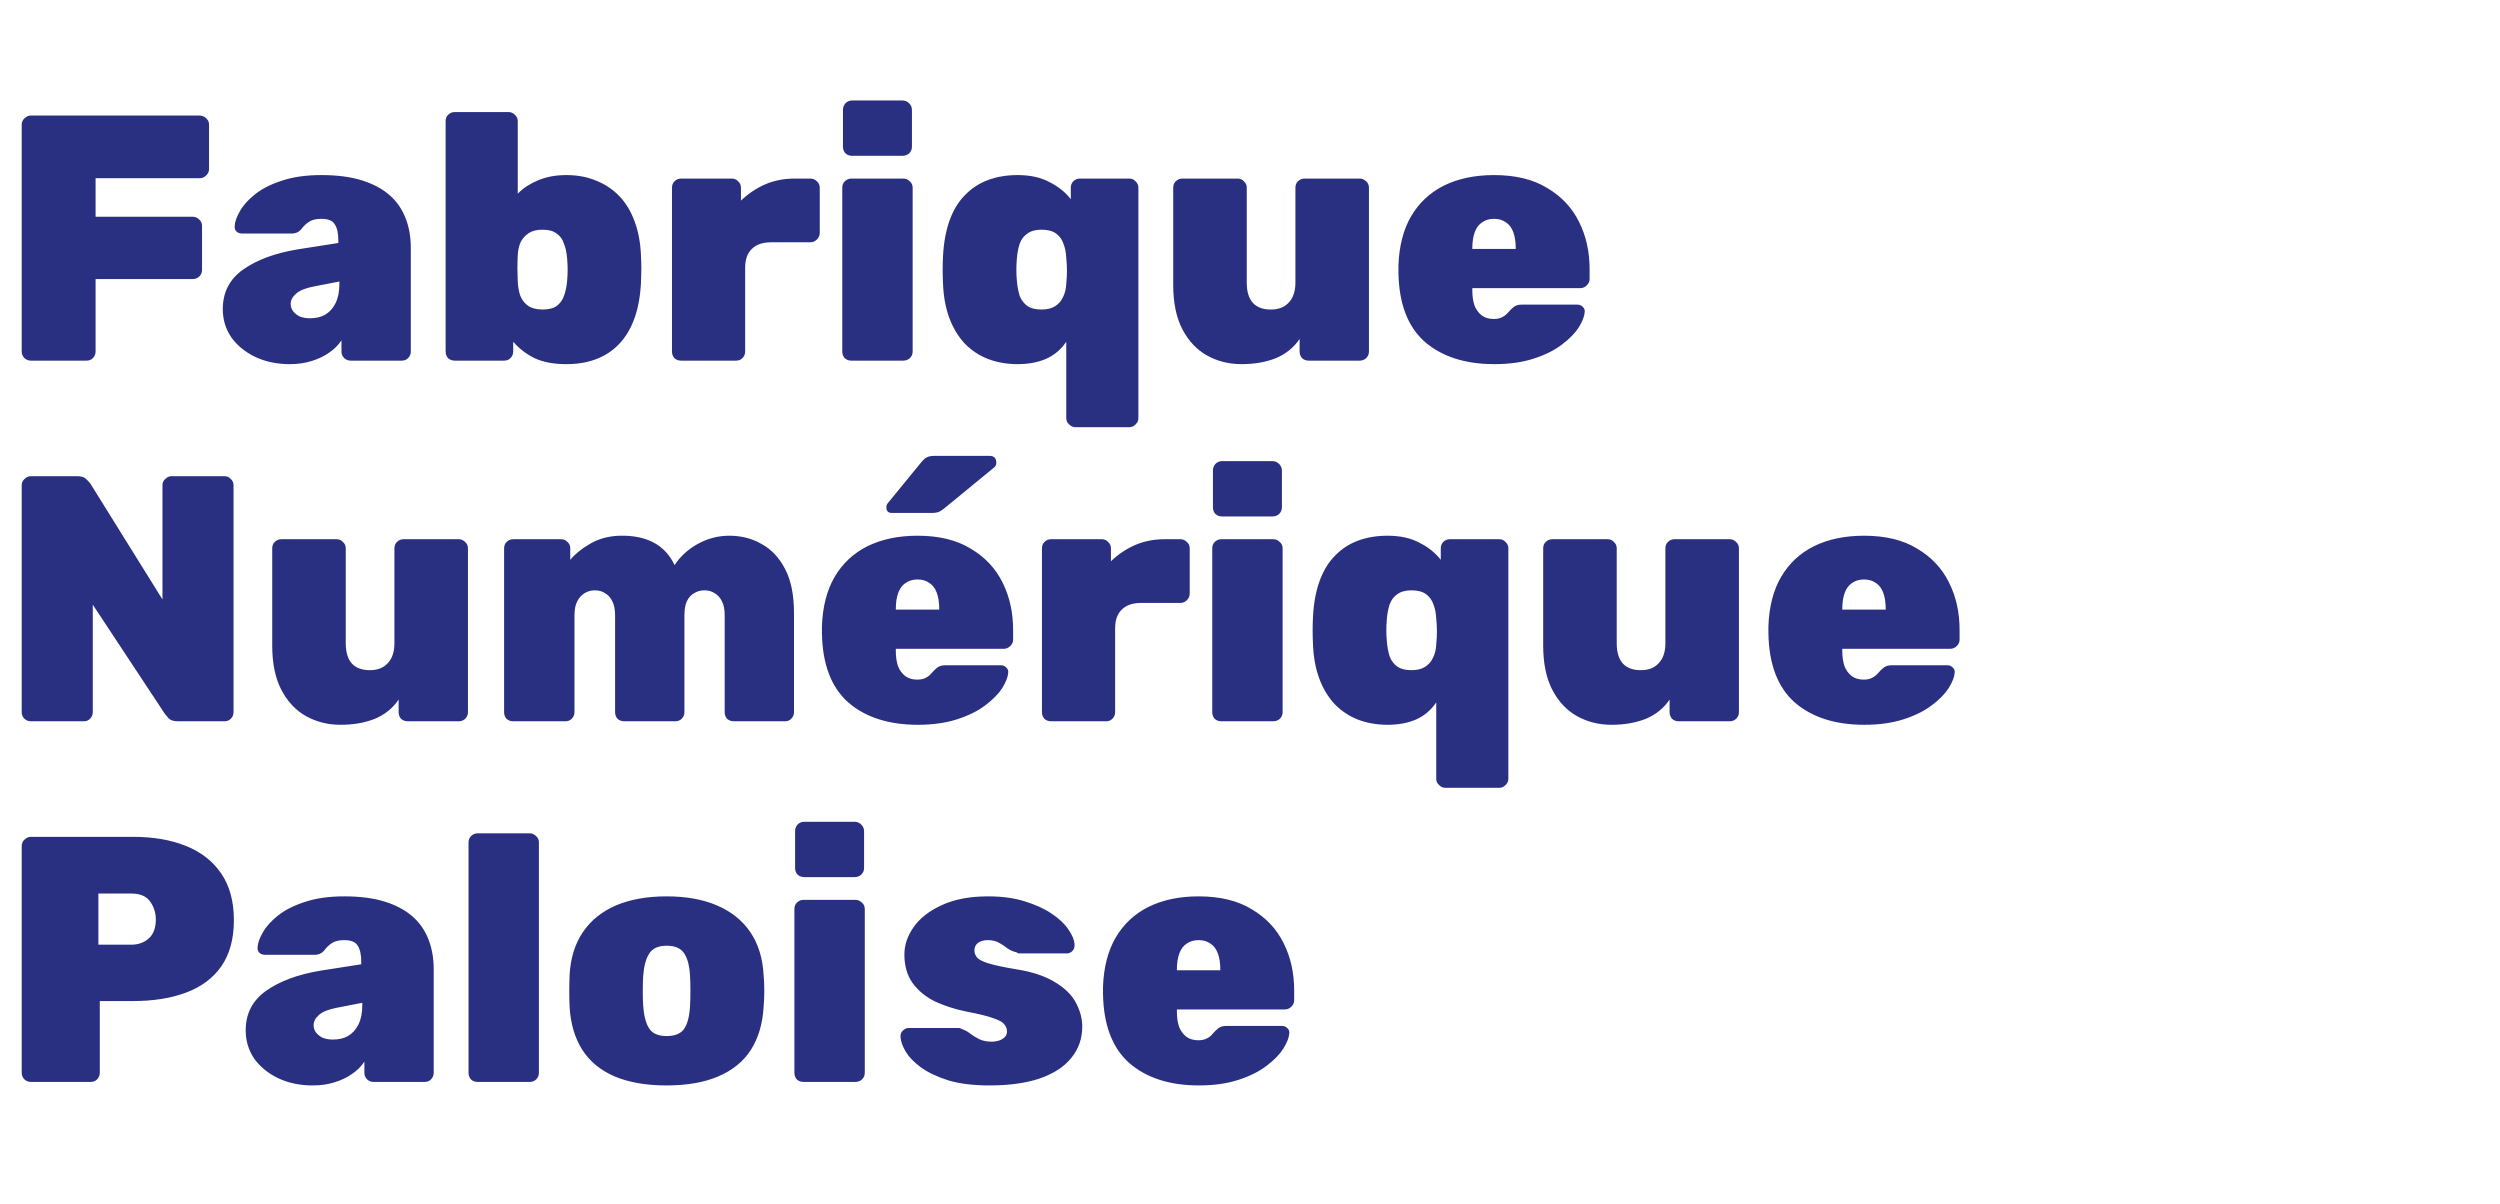 <svg width="714" height="344" viewBox="0 0 714 344" fill="none" xmlns="http://www.w3.org/2000/svg">
<path d="M8.8 103C8.133 103 7.533 102.767 7 102.3C6.467 101.767 6.2 101.133 6.2 100.4V35.6C6.2 34.867 6.467 34.267 7 33.8C7.533 33.267 8.133 33 8.8 33H57C57.733 33 58.367 33.267 58.9 33.8C59.433 34.267 59.7 34.867 59.7 35.6V48.3C59.7 48.967 59.433 49.567 58.9 50.1C58.367 50.633 57.733 50.9 57 50.9H27.3V61.9H55C55.733 61.9 56.367 62.167 56.9 62.7C57.433 63.167 57.7 63.767 57.7 64.5V77.1C57.7 77.833 57.433 78.467 56.9 79C56.367 79.467 55.733 79.7 55 79.7H27.3V100.4C27.3 101.133 27.033 101.767 26.5 102.3C26.033 102.767 25.433 103 24.7 103H8.8ZM82.726 104C79.059 104 75.759 103.3 72.826 101.9C69.959 100.5 67.692 98.633 66.026 96.3C64.426 93.9 63.626 91.233 63.626 88.3C63.626 83.5 65.559 79.733 69.426 77C73.359 74.2 78.592 72.267 85.126 71.2L96.626 69.4V68.7C96.626 66.633 96.293 65.1 95.626 64.1C95.026 63.033 93.726 62.5 91.726 62.5C90.326 62.5 89.192 62.767 88.326 63.3C87.459 63.833 86.659 64.6 85.926 65.6C85.259 66.333 84.392 66.7 83.326 66.7H69.226C68.492 66.7 67.926 66.5 67.526 66.1C67.126 65.7 66.959 65.167 67.026 64.5C67.092 63.3 67.592 61.9 68.526 60.3C69.459 58.633 70.892 57.033 72.826 55.5C74.826 53.9 77.392 52.6 80.526 51.6C83.659 50.533 87.426 50 91.826 50C96.293 50 100.126 50.5 103.326 51.5C106.526 52.5 109.159 53.9 111.226 55.7C113.292 57.5 114.826 59.7 115.826 62.3C116.826 64.833 117.326 67.667 117.326 70.8V100.4C117.326 101.133 117.059 101.767 116.526 102.3C116.059 102.767 115.459 103 114.726 103H100.126C99.459 103 98.859 102.767 98.326 102.3C97.793 101.767 97.526 101.133 97.526 100.4V97.2C96.659 98.533 95.492 99.7 94.026 100.7C92.626 101.7 90.959 102.5 89.026 103.1C87.159 103.7 85.059 104 82.726 104ZM88.526 90.9C90.192 90.9 91.626 90.567 92.826 89.9C94.092 89.167 95.092 88.067 95.826 86.6C96.559 85.133 96.926 83.3 96.926 81.1V80.4L89.726 81.8C87.259 82.267 85.526 82.967 84.526 83.9C83.526 84.767 83.026 85.733 83.026 86.8C83.026 87.6 83.259 88.3 83.726 88.9C84.192 89.5 84.826 90 85.626 90.4C86.493 90.733 87.459 90.9 88.526 90.9ZM161.77 104C158.17 104 155.137 103.433 152.67 102.3C150.27 101.1 148.237 99.533 146.57 97.6V100.4C146.57 101.133 146.304 101.767 145.77 102.3C145.304 102.767 144.704 103 143.97 103H129.87C129.137 103 128.504 102.767 127.97 102.3C127.504 101.767 127.27 101.133 127.27 100.4V34.6C127.27 33.867 127.504 33.267 127.97 32.8C128.504 32.267 129.137 32 129.87 32H145.27C145.937 32 146.537 32.267 147.07 32.8C147.604 33.267 147.87 33.867 147.87 34.6V55.3C149.47 53.7 151.404 52.433 153.67 51.5C156.004 50.5 158.704 50 161.77 50C164.904 50 167.737 50.533 170.27 51.6C172.804 52.6 175.004 54.067 176.87 56C178.737 57.933 180.204 60.367 181.27 63.3C182.337 66.167 182.937 69.467 183.07 73.2C183.137 74.6 183.17 75.833 183.17 76.9C183.17 77.967 183.137 79.233 183.07 80.7C182.87 84.633 182.237 88.067 181.17 91C180.104 93.933 178.637 96.367 176.77 98.3C174.904 100.233 172.704 101.667 170.17 102.6C167.704 103.533 164.904 104 161.77 104ZM154.97 88.4C156.704 88.4 158.037 88.067 158.97 87.4C159.97 86.667 160.67 85.7 161.07 84.5C161.537 83.233 161.837 81.8 161.97 80.2C162.17 78.067 162.17 75.933 161.97 73.8C161.837 72.2 161.537 70.8 161.07 69.6C160.67 68.333 159.97 67.367 158.97 66.7C158.037 65.967 156.704 65.6 154.97 65.6C153.304 65.6 151.97 65.933 150.97 66.6C149.97 67.267 149.204 68.133 148.67 69.2C148.204 70.267 147.937 71.5 147.87 72.9C147.804 74.3 147.77 75.533 147.77 76.6C147.77 77.667 147.804 78.933 147.87 80.4C147.937 81.867 148.17 83.2 148.57 84.4C149.037 85.6 149.77 86.567 150.77 87.3C151.837 88.033 153.237 88.4 154.97 88.4ZM194.519 103C193.785 103 193.152 102.767 192.619 102.3C192.152 101.767 191.919 101.133 191.919 100.4V53.6C191.919 52.867 192.152 52.267 192.619 51.8C193.152 51.267 193.785 51 194.519 51H209.019C209.752 51 210.352 51.267 210.819 51.8C211.352 52.267 211.619 52.867 211.619 53.6V57.3C213.619 55.367 215.885 53.833 218.419 52.7C221.019 51.567 223.852 51 226.919 51H231.419C232.152 51 232.785 51.267 233.319 51.8C233.852 52.267 234.119 52.867 234.119 53.6V66.5C234.119 67.233 233.852 67.867 233.319 68.4C232.785 68.933 232.152 69.2 231.419 69.2H220.219C217.819 69.2 215.985 69.833 214.719 71.1C213.452 72.3 212.819 74.1 212.819 76.5V100.4C212.819 101.133 212.552 101.767 212.019 102.3C211.552 102.767 210.952 103 210.219 103H194.519ZM243.152 103C242.418 103 241.785 102.767 241.252 102.3C240.785 101.767 240.552 101.133 240.552 100.4V53.6C240.552 52.867 240.785 52.267 241.252 51.8C241.785 51.267 242.418 51 243.152 51H257.952C258.685 51 259.318 51.267 259.852 51.8C260.385 52.267 260.652 52.867 260.652 53.6V100.4C260.652 101.133 260.385 101.767 259.852 102.3C259.318 102.767 258.685 103 257.952 103H243.152ZM243.352 44.5C242.618 44.5 241.985 44.267 241.452 43.8C240.985 43.267 240.752 42.633 240.752 41.9V31.4C240.752 30.667 240.985 30.033 241.452 29.5C241.985 28.967 242.618 28.7 243.352 28.7H257.752C258.485 28.7 259.118 28.967 259.652 29.5C260.185 30.033 260.452 30.667 260.452 31.4V41.9C260.452 42.633 260.185 43.267 259.652 43.8C259.118 44.267 258.485 44.5 257.752 44.5H243.352ZM307.123 122C306.456 122 305.856 121.733 305.323 121.2C304.789 120.733 304.523 120.133 304.523 119.4V97.6C303.056 99.8 301.123 101.433 298.723 102.5C296.389 103.5 293.689 104 290.623 104C287.556 104 284.723 103.5 282.123 102.5C279.589 101.5 277.389 100.033 275.523 98.1C273.656 96.1 272.189 93.667 271.123 90.8C270.056 87.933 269.456 84.633 269.323 80.9C269.256 79.433 269.223 78.133 269.223 77C269.223 75.867 269.256 74.6 269.323 73.2C269.523 69.267 270.156 65.833 271.223 62.9C272.289 59.967 273.756 57.567 275.623 55.7C277.489 53.767 279.689 52.333 282.223 51.4C284.756 50.467 287.556 50 290.623 50C294.223 50 297.256 50.667 299.723 52C302.256 53.267 304.289 54.9 305.823 56.9V53.6C305.823 52.867 306.056 52.267 306.523 51.8C307.056 51.267 307.689 51 308.423 51H322.523C323.256 51 323.856 51.267 324.323 51.8C324.856 52.267 325.123 52.867 325.123 53.6V119.4C325.123 120.133 324.856 120.733 324.323 121.2C323.856 121.733 323.256 122 322.523 122H307.123ZM297.423 88.4C299.089 88.4 300.423 88.067 301.423 87.4C302.423 86.733 303.156 85.867 303.623 84.8C304.156 83.733 304.456 82.5 304.523 81.1C304.656 79.7 304.723 78.467 304.723 77.4C304.723 76.267 304.656 75 304.523 73.6C304.456 72.133 304.189 70.8 303.723 69.6C303.323 68.4 302.623 67.433 301.623 66.7C300.623 65.967 299.223 65.6 297.423 65.6C295.756 65.6 294.423 65.967 293.423 66.7C292.423 67.367 291.689 68.333 291.223 69.6C290.823 70.8 290.556 72.2 290.423 73.8C290.223 75.933 290.223 78.067 290.423 80.2C290.556 81.8 290.823 83.233 291.223 84.5C291.689 85.7 292.423 86.667 293.423 87.4C294.423 88.067 295.756 88.4 297.423 88.4ZM354.571 104C350.971 104 347.671 103.167 344.671 101.5C341.738 99.833 339.404 97.333 337.671 94C335.938 90.667 335.071 86.467 335.071 81.4V53.6C335.071 52.867 335.304 52.267 335.771 51.8C336.304 51.267 336.938 51 337.671 51H353.471C354.204 51 354.804 51.267 355.271 51.8C355.804 52.267 356.071 52.867 356.071 53.6V80.7C356.071 85.833 358.371 88.4 362.971 88.4C365.171 88.4 366.871 87.733 368.071 86.4C369.338 85.067 369.971 83.167 369.971 80.7V53.6C369.971 52.867 370.204 52.267 370.671 51.8C371.204 51.267 371.838 51 372.571 51H388.371C389.038 51 389.638 51.267 390.171 51.8C390.704 52.267 390.971 52.867 390.971 53.6V100.4C390.971 101.133 390.704 101.767 390.171 102.3C389.638 102.767 389.038 103 388.371 103H373.771C373.038 103 372.404 102.767 371.871 102.3C371.404 101.767 371.171 101.133 371.171 100.4V96.8C369.504 99.267 367.238 101.1 364.371 102.3C361.504 103.433 358.238 104 354.571 104ZM426.794 104C418.46 104 411.827 101.867 406.894 97.6C402.027 93.267 399.527 86.667 399.394 77.8C399.394 77.533 399.394 77.2 399.394 76.8C399.394 76.333 399.394 76 399.394 75.8C399.594 70.267 400.794 65.6 402.994 61.8C405.26 57.933 408.394 55 412.394 53C416.46 51 421.227 50 426.694 50C432.827 50 437.894 51.233 441.894 53.7C445.96 56.1 448.994 59.333 450.994 63.4C452.994 67.4 453.994 71.9 453.994 76.9V79.7C453.994 80.367 453.727 80.967 453.194 81.5C452.66 82.033 452.027 82.3 451.294 82.3H420.494C420.494 82.3 420.494 82.367 420.494 82.5C420.494 82.633 420.494 82.767 420.494 82.9C420.494 84.5 420.694 85.933 421.094 87.2C421.56 88.4 422.26 89.367 423.194 90.1C424.127 90.767 425.26 91.1 426.594 91.1C427.46 91.1 428.194 90.967 428.794 90.7C429.394 90.433 429.894 90.1 430.294 89.7C430.76 89.233 431.16 88.8 431.494 88.4C432.094 87.8 432.594 87.433 432.994 87.3C433.394 87.1 433.994 87 434.794 87H450.494C451.094 87 451.594 87.2 451.994 87.6C452.46 88 452.66 88.5 452.594 89.1C452.527 90.3 451.96 91.767 450.894 93.5C449.827 95.167 448.227 96.8 446.094 98.4C444.027 100 441.36 101.333 438.094 102.4C434.827 103.467 431.06 104 426.794 104ZM420.494 71.1H432.894V70.9C432.894 69.1 432.66 67.567 432.194 66.3C431.727 65.033 431.027 64.1 430.094 63.5C429.16 62.833 428.027 62.5 426.694 62.5C425.36 62.5 424.227 62.833 423.294 63.5C422.36 64.1 421.66 65.033 421.194 66.3C420.727 67.567 420.494 69.1 420.494 70.9V71.1Z" fill="#2A3081"/>
<path d="M8.8 206C8.133 206 7.533 205.767 7 205.3C6.467 204.767 6.2 204.133 6.2 203.4V138.6C6.2 137.867 6.467 137.267 7 136.8C7.533 136.267 8.133 136 8.8 136H22.1C23.3 136 24.167 136.3 24.7 136.9C25.233 137.433 25.6 137.833 25.8 138.1L46.4 171.2V138.6C46.4 137.867 46.667 137.267 47.2 136.8C47.733 136.267 48.333 136 49 136H64.1C64.833 136 65.433 136.267 65.9 136.8C66.433 137.267 66.7 137.867 66.7 138.6V203.4C66.7 204.133 66.433 204.767 65.9 205.3C65.433 205.767 64.833 206 64.1 206H50.9C49.633 206 48.733 205.733 48.2 205.2C47.667 204.6 47.3 204.167 47.1 203.9L26.5 172.7V203.4C26.5 204.133 26.233 204.767 25.7 205.3C25.233 205.767 24.633 206 23.9 206H8.8ZM97.247 207C93.647 207 90.347 206.167 87.347 204.5C84.413 202.833 82.08 200.333 80.347 197C78.614 193.667 77.747 189.467 77.747 184.4V156.6C77.747 155.867 77.98 155.267 78.447 154.8C78.98 154.267 79.614 154 80.347 154H96.147C96.88 154 97.48 154.267 97.947 154.8C98.48 155.267 98.747 155.867 98.747 156.6V183.7C98.747 188.833 101.047 191.4 105.647 191.4C107.847 191.4 109.547 190.733 110.747 189.4C112.014 188.067 112.647 186.167 112.647 183.7V156.6C112.647 155.867 112.88 155.267 113.347 154.8C113.88 154.267 114.514 154 115.247 154H131.047C131.714 154 132.314 154.267 132.847 154.8C133.38 155.267 133.647 155.867 133.647 156.6V203.4C133.647 204.133 133.38 204.767 132.847 205.3C132.314 205.767 131.714 206 131.047 206H116.447C115.714 206 115.08 205.767 114.547 205.3C114.08 204.767 113.847 204.133 113.847 203.4V199.8C112.18 202.267 109.914 204.1 107.047 205.3C104.18 206.433 100.914 207 97.247 207ZM146.57 206C145.836 206 145.203 205.767 144.67 205.3C144.203 204.767 143.97 204.133 143.97 203.4V156.6C143.97 155.867 144.203 155.267 144.67 154.8C145.203 154.267 145.836 154 146.57 154H160.27C161.003 154 161.603 154.267 162.07 154.8C162.603 155.267 162.87 155.867 162.87 156.6V159.9C164.136 158.3 165.97 156.8 168.37 155.4C170.77 153.933 173.603 153.133 176.87 153C184.67 152.8 189.936 155.6 192.67 161.4C194.203 159 196.37 157 199.17 155.4C202.036 153.8 205.07 153 208.27 153C211.736 153 214.836 153.8 217.57 155.4C220.37 156.933 222.603 159.333 224.27 162.6C225.936 165.8 226.77 170 226.77 175.2V203.4C226.77 204.133 226.503 204.767 225.97 205.3C225.503 205.767 224.903 206 224.17 206H209.57C208.836 206 208.203 205.767 207.67 205.3C207.203 204.767 206.97 204.133 206.97 203.4V175.8C206.97 174.067 206.703 172.7 206.17 171.7C205.636 170.633 204.936 169.867 204.07 169.4C203.27 168.867 202.303 168.6 201.17 168.6C200.103 168.6 199.136 168.867 198.27 169.4C197.403 169.867 196.703 170.633 196.17 171.7C195.703 172.7 195.47 174.067 195.47 175.8V203.4C195.47 204.133 195.203 204.767 194.67 205.3C194.203 205.767 193.603 206 192.87 206H178.27C177.536 206 176.903 205.767 176.37 205.3C175.903 204.767 175.67 204.133 175.67 203.4V175.8C175.67 174.067 175.403 172.7 174.87 171.7C174.336 170.633 173.636 169.867 172.77 169.4C171.97 168.867 171.003 168.6 169.87 168.6C168.803 168.6 167.836 168.867 166.97 169.4C166.103 169.933 165.403 170.7 164.87 171.7C164.336 172.7 164.07 174.067 164.07 175.8V203.4C164.07 204.133 163.803 204.767 163.27 205.3C162.803 205.767 162.203 206 161.47 206H146.57ZM262.145 207C253.812 207 247.179 204.867 242.245 200.6C237.379 196.267 234.879 189.667 234.745 180.8C234.745 180.533 234.745 180.2 234.745 179.8C234.745 179.333 234.745 179 234.745 178.8C234.945 173.267 236.145 168.6 238.345 164.8C240.612 160.933 243.745 158 247.745 156C251.812 154 256.579 153 262.045 153C268.179 153 273.245 154.233 277.245 156.7C281.312 159.1 284.345 162.333 286.345 166.4C288.345 170.4 289.345 174.9 289.345 179.9V182.7C289.345 183.367 289.079 183.967 288.545 184.5C288.012 185.033 287.379 185.3 286.645 185.3H255.845C255.845 185.3 255.845 185.367 255.845 185.5C255.845 185.633 255.845 185.767 255.845 185.9C255.845 187.5 256.045 188.933 256.445 190.2C256.912 191.4 257.612 192.367 258.545 193.1C259.479 193.767 260.612 194.1 261.945 194.1C262.812 194.1 263.545 193.967 264.145 193.7C264.745 193.433 265.245 193.1 265.645 192.7C266.112 192.233 266.512 191.8 266.845 191.4C267.445 190.8 267.945 190.433 268.345 190.3C268.745 190.1 269.345 190 270.145 190H285.845C286.445 190 286.945 190.2 287.345 190.6C287.812 191 288.012 191.5 287.945 192.1C287.879 193.3 287.312 194.767 286.245 196.5C285.179 198.167 283.579 199.8 281.445 201.4C279.379 203 276.712 204.333 273.445 205.4C270.179 206.467 266.412 207 262.145 207ZM255.845 174.1H268.245V173.9C268.245 172.1 268.012 170.567 267.545 169.3C267.079 168.033 266.379 167.1 265.445 166.5C264.512 165.833 263.379 165.5 262.045 165.5C260.712 165.5 259.579 165.833 258.645 166.5C257.712 167.1 257.012 168.033 256.545 169.3C256.079 170.567 255.845 172.1 255.845 173.9V174.1ZM254.745 146.5C253.679 146.5 253.145 145.967 253.145 144.9C253.145 144.367 253.312 143.933 253.645 143.6L263.045 132.1C263.712 131.3 264.279 130.8 264.745 130.6C265.279 130.333 265.945 130.2 266.745 130.2H282.645C283.912 130.2 284.545 130.867 284.545 132.2C284.545 132.667 284.379 133.067 284.045 133.4L270.045 144.9C269.512 145.367 268.945 145.767 268.345 146.1C267.812 146.367 267.045 146.5 266.045 146.5H254.745ZM300.183 206C299.449 206 298.816 205.767 298.283 205.3C297.816 204.767 297.583 204.133 297.583 203.4V156.6C297.583 155.867 297.816 155.267 298.283 154.8C298.816 154.267 299.449 154 300.183 154H314.683C315.416 154 316.016 154.267 316.483 154.8C317.016 155.267 317.283 155.867 317.283 156.6V160.3C319.283 158.367 321.549 156.833 324.083 155.7C326.683 154.567 329.516 154 332.583 154H337.083C337.816 154 338.449 154.267 338.983 154.8C339.516 155.267 339.783 155.867 339.783 156.6V169.5C339.783 170.233 339.516 170.867 338.983 171.4C338.449 171.933 337.816 172.2 337.083 172.2H325.883C323.483 172.2 321.649 172.833 320.383 174.1C319.116 175.3 318.483 177.1 318.483 179.5V203.4C318.483 204.133 318.216 204.767 317.683 205.3C317.216 205.767 316.616 206 315.883 206H300.183ZM348.816 206C348.082 206 347.449 205.767 346.916 205.3C346.449 204.767 346.216 204.133 346.216 203.4V156.6C346.216 155.867 346.449 155.267 346.916 154.8C347.449 154.267 348.082 154 348.816 154H363.616C364.349 154 364.982 154.267 365.516 154.8C366.049 155.267 366.316 155.867 366.316 156.6V203.4C366.316 204.133 366.049 204.767 365.516 205.3C364.982 205.767 364.349 206 363.616 206H348.816ZM349.016 147.5C348.282 147.5 347.649 147.267 347.116 146.8C346.649 146.267 346.416 145.633 346.416 144.9V134.4C346.416 133.667 346.649 133.033 347.116 132.5C347.649 131.967 348.282 131.7 349.016 131.7H363.416C364.149 131.7 364.782 131.967 365.316 132.5C365.849 133.033 366.116 133.667 366.116 134.4V144.9C366.116 145.633 365.849 146.267 365.316 146.8C364.782 147.267 364.149 147.5 363.416 147.5H349.016ZM412.787 225C412.12 225 411.52 224.733 410.987 224.2C410.453 223.733 410.187 223.133 410.187 222.4V200.6C408.72 202.8 406.787 204.433 404.387 205.5C402.053 206.5 399.353 207 396.287 207C393.22 207 390.387 206.5 387.787 205.5C385.253 204.5 383.053 203.033 381.187 201.1C379.32 199.1 377.853 196.667 376.787 193.8C375.72 190.933 375.12 187.633 374.987 183.9C374.92 182.433 374.887 181.133 374.887 180C374.887 178.867 374.92 177.6 374.987 176.2C375.187 172.267 375.82 168.833 376.887 165.9C377.953 162.967 379.42 160.567 381.287 158.7C383.153 156.767 385.353 155.333 387.887 154.4C390.42 153.467 393.22 153 396.287 153C399.887 153 402.92 153.667 405.387 155C407.92 156.267 409.953 157.9 411.487 159.9V156.6C411.487 155.867 411.72 155.267 412.187 154.8C412.72 154.267 413.353 154 414.087 154H428.187C428.92 154 429.52 154.267 429.987 154.8C430.52 155.267 430.787 155.867 430.787 156.6V222.4C430.787 223.133 430.52 223.733 429.987 224.2C429.52 224.733 428.92 225 428.187 225H412.787ZM403.087 191.4C404.753 191.4 406.087 191.067 407.087 190.4C408.087 189.733 408.82 188.867 409.287 187.8C409.82 186.733 410.12 185.5 410.187 184.1C410.32 182.7 410.387 181.467 410.387 180.4C410.387 179.267 410.32 178 410.187 176.6C410.12 175.133 409.853 173.8 409.387 172.6C408.987 171.4 408.287 170.433 407.287 169.7C406.287 168.967 404.887 168.6 403.087 168.6C401.42 168.6 400.087 168.967 399.087 169.7C398.087 170.367 397.353 171.333 396.887 172.6C396.487 173.8 396.22 175.2 396.087 176.8C395.887 178.933 395.887 181.067 396.087 183.2C396.22 184.8 396.487 186.233 396.887 187.5C397.353 188.7 398.087 189.667 399.087 190.4C400.087 191.067 401.42 191.4 403.087 191.4ZM460.235 207C456.635 207 453.335 206.167 450.335 204.5C447.402 202.833 445.068 200.333 443.335 197C441.602 193.667 440.735 189.467 440.735 184.4V156.6C440.735 155.867 440.968 155.267 441.435 154.8C441.968 154.267 442.602 154 443.335 154H459.135C459.868 154 460.468 154.267 460.935 154.8C461.468 155.267 461.735 155.867 461.735 156.6V183.7C461.735 188.833 464.035 191.4 468.635 191.4C470.835 191.4 472.535 190.733 473.735 189.4C475.002 188.067 475.635 186.167 475.635 183.7V156.6C475.635 155.867 475.868 155.267 476.335 154.8C476.868 154.267 477.502 154 478.235 154H494.035C494.702 154 495.302 154.267 495.835 154.8C496.368 155.267 496.635 155.867 496.635 156.6V203.4C496.635 204.133 496.368 204.767 495.835 205.3C495.302 205.767 494.702 206 494.035 206H479.435C478.702 206 478.068 205.767 477.535 205.3C477.068 204.767 476.835 204.133 476.835 203.4V199.8C475.168 202.267 472.902 204.1 470.035 205.3C467.168 206.433 463.902 207 460.235 207ZM532.458 207C524.124 207 517.491 204.867 512.558 200.6C507.691 196.267 505.191 189.667 505.058 180.8C505.058 180.533 505.058 180.2 505.058 179.8C505.058 179.333 505.058 179 505.058 178.8C505.258 173.267 506.458 168.6 508.658 164.8C510.924 160.933 514.058 158 518.058 156C522.124 154 526.891 153 532.358 153C538.491 153 543.558 154.233 547.558 156.7C551.624 159.1 554.658 162.333 556.658 166.4C558.658 170.4 559.658 174.9 559.658 179.9V182.7C559.658 183.367 559.391 183.967 558.858 184.5C558.324 185.033 557.691 185.3 556.958 185.3H526.158C526.158 185.3 526.158 185.367 526.158 185.5C526.158 185.633 526.158 185.767 526.158 185.9C526.158 187.5 526.358 188.933 526.758 190.2C527.224 191.4 527.924 192.367 528.858 193.1C529.791 193.767 530.924 194.1 532.258 194.1C533.124 194.1 533.858 193.967 534.458 193.7C535.058 193.433 535.558 193.1 535.958 192.7C536.424 192.233 536.824 191.8 537.158 191.4C537.758 190.8 538.258 190.433 538.658 190.3C539.058 190.1 539.658 190 540.458 190H556.158C556.758 190 557.258 190.2 557.658 190.6C558.124 191 558.324 191.5 558.258 192.1C558.191 193.3 557.624 194.767 556.558 196.5C555.491 198.167 553.891 199.8 551.758 201.4C549.691 203 547.024 204.333 543.758 205.4C540.491 206.467 536.724 207 532.458 207ZM526.158 174.1H538.558V173.9C538.558 172.1 538.324 170.567 537.858 169.3C537.391 168.033 536.691 167.1 535.758 166.5C534.824 165.833 533.691 165.5 532.358 165.5C531.024 165.5 529.891 165.833 528.958 166.5C528.024 167.1 527.324 168.033 526.858 169.3C526.391 170.567 526.158 172.1 526.158 173.9V174.1Z" fill="#2A3081"/>
<path d="M8.8 309C8.133 309 7.533 308.767 7 308.3C6.467 307.767 6.2 307.133 6.2 306.4V241.6C6.2 240.867 6.467 240.267 7 239.8C7.533 239.267 8.133 239 8.8 239H38C43.8 239 48.833 239.867 53.1 241.6C57.433 243.333 60.8 245.967 63.2 249.5C65.6 253.033 66.8 257.467 66.8 262.8C66.8 268.133 65.6 272.533 63.2 276C60.8 279.4 57.433 281.9 53.1 283.5C48.833 285.1 43.8 285.9 38 285.9H28.5V306.4C28.5 307.133 28.233 307.767 27.7 308.3C27.233 308.767 26.633 309 25.9 309H8.8ZM28.1 269.8H37.5C39.433 269.8 41.067 269.233 42.4 268.1C43.8 266.9 44.5 265.067 44.5 262.6C44.5 260.733 43.967 259.033 42.9 257.5C41.833 255.967 40.033 255.2 37.5 255.2H28.1V269.8ZM89.269 310C85.602 310 82.302 309.3 79.369 307.9C76.502 306.5 74.235 304.633 72.569 302.3C70.969 299.9 70.169 297.233 70.169 294.3C70.169 289.5 72.102 285.733 75.969 283C79.902 280.2 85.135 278.267 91.669 277.2L103.169 275.4V274.7C103.169 272.633 102.835 271.1 102.169 270.1C101.569 269.033 100.269 268.5 98.269 268.5C96.869 268.5 95.735 268.767 94.869 269.3C94.002 269.833 93.202 270.6 92.469 271.6C91.802 272.333 90.935 272.7 89.869 272.7H75.769C75.035 272.7 74.469 272.5 74.069 272.1C73.669 271.7 73.502 271.167 73.569 270.5C73.635 269.3 74.135 267.9 75.069 266.3C76.002 264.633 77.435 263.033 79.369 261.5C81.369 259.9 83.935 258.6 87.069 257.6C90.202 256.533 93.969 256 98.369 256C102.835 256 106.669 256.5 109.869 257.5C113.069 258.5 115.702 259.9 117.769 261.7C119.835 263.5 121.369 265.7 122.369 268.3C123.369 270.833 123.869 273.667 123.869 276.8V306.4C123.869 307.133 123.602 307.767 123.069 308.3C122.602 308.767 122.002 309 121.269 309H106.669C106.002 309 105.402 308.767 104.869 308.3C104.335 307.767 104.069 307.133 104.069 306.4V303.2C103.202 304.533 102.035 305.7 100.569 306.7C99.169 307.7 97.502 308.5 95.569 309.1C93.702 309.7 91.602 310 89.269 310ZM95.069 296.9C96.735 296.9 98.169 296.567 99.369 295.9C100.635 295.167 101.635 294.067 102.369 292.6C103.102 291.133 103.469 289.3 103.469 287.1V286.4L96.269 287.8C93.802 288.267 92.069 288.967 91.069 289.9C90.069 290.767 89.569 291.733 89.569 292.8C89.569 293.6 89.802 294.3 90.269 294.9C90.735 295.5 91.369 296 92.169 296.4C93.035 296.733 94.002 296.9 95.069 296.9ZM136.413 309C135.68 309 135.047 308.767 134.513 308.3C134.047 307.767 133.813 307.133 133.813 306.4V240.6C133.813 239.867 134.047 239.267 134.513 238.8C135.047 238.267 135.68 238 136.413 238H151.313C151.98 238 152.58 238.267 153.113 238.8C153.647 239.267 153.913 239.867 153.913 240.6V306.4C153.913 307.133 153.647 307.767 153.113 308.3C152.58 308.767 151.98 309 151.313 309H136.413ZM190.382 310C184.515 310 179.549 309.133 175.482 307.4C171.482 305.667 168.415 303.133 166.282 299.8C164.149 296.4 162.949 292.333 162.682 287.6C162.615 286.2 162.582 284.667 162.582 283C162.582 281.333 162.615 279.8 162.682 278.4C162.949 273.6 164.215 269.533 166.482 266.2C168.749 262.867 171.882 260.333 175.882 258.6C179.949 256.867 184.782 256 190.382 256C195.982 256 200.782 256.867 204.782 258.6C208.849 260.333 212.015 262.867 214.282 266.2C216.549 269.533 217.815 273.6 218.082 278.4C218.215 279.8 218.282 281.333 218.282 283C218.282 284.667 218.215 286.2 218.082 287.6C217.815 292.333 216.615 296.4 214.482 299.8C212.349 303.133 209.249 305.667 205.182 307.4C201.182 309.133 196.249 310 190.382 310ZM190.382 295.9C192.849 295.9 194.549 295.167 195.482 293.7C196.415 292.233 196.949 290.033 197.082 287.1C197.149 286.1 197.182 284.733 197.182 283C197.182 281.267 197.149 279.9 197.082 278.9C196.949 276.033 196.415 273.867 195.482 272.4C194.549 270.867 192.849 270.1 190.382 270.1C187.982 270.1 186.315 270.867 185.382 272.4C184.449 273.867 183.882 276.033 183.682 278.9C183.615 279.9 183.582 281.267 183.582 283C183.582 284.733 183.615 286.1 183.682 287.1C183.882 290.033 184.449 292.233 185.382 293.7C186.315 295.167 187.982 295.9 190.382 295.9ZM229.48 309C228.746 309 228.113 308.767 227.58 308.3C227.113 307.767 226.88 307.133 226.88 306.4V259.6C226.88 258.867 227.113 258.267 227.58 257.8C228.113 257.267 228.746 257 229.48 257H244.28C245.013 257 245.646 257.267 246.18 257.8C246.713 258.267 246.98 258.867 246.98 259.6V306.4C246.98 307.133 246.713 307.767 246.18 308.3C245.646 308.767 245.013 309 244.28 309H229.48ZM229.68 250.5C228.946 250.5 228.313 250.267 227.78 249.8C227.313 249.267 227.08 248.633 227.08 247.9V237.4C227.08 236.667 227.313 236.033 227.78 235.5C228.313 234.967 228.946 234.7 229.68 234.7H244.08C244.813 234.7 245.446 234.967 245.98 235.5C246.513 236.033 246.78 236.667 246.78 237.4V247.9C246.78 248.633 246.513 249.267 245.98 249.8C245.446 250.267 244.813 250.5 244.08 250.5H229.68ZM282.592 310C278.059 310 274.192 309.533 270.992 308.6C267.792 307.6 265.159 306.367 263.092 304.9C261.092 303.433 259.626 301.933 258.692 300.4C257.759 298.8 257.259 297.4 257.192 296.2C257.126 295.467 257.326 294.867 257.792 294.4C258.326 293.867 258.892 293.6 259.492 293.6H273.992C274.059 293.6 274.159 293.633 274.292 293.7C274.426 293.7 274.559 293.767 274.692 293.9C275.559 294.167 276.359 294.6 277.092 295.2C277.892 295.8 278.759 296.333 279.692 296.8C280.692 297.267 281.859 297.5 283.192 297.5C284.326 297.5 285.326 297.267 286.192 296.8C287.126 296.267 287.592 295.533 287.592 294.6C287.592 293.8 287.326 293.1 286.792 292.5C286.326 291.9 285.292 291.333 283.692 290.8C282.092 290.2 279.526 289.567 275.992 288.9C272.726 288.233 269.726 287.267 266.992 286C264.326 284.667 262.192 282.9 260.592 280.7C259.059 278.5 258.292 275.8 258.292 272.6C258.292 269.867 259.192 267.233 260.992 264.7C262.792 262.167 265.459 260.1 268.992 258.5C272.592 256.833 276.992 256 282.192 256C286.126 256 289.592 256.467 292.592 257.4C295.659 258.333 298.226 259.5 300.292 260.9C302.426 262.3 304.026 263.8 305.092 265.4C306.226 267 306.826 268.433 306.892 269.7C306.959 270.433 306.759 271.067 306.292 271.6C305.826 272.067 305.292 272.3 304.692 272.3H291.592C291.392 272.3 291.159 272.3 290.892 272.3C290.692 272.233 290.526 272.133 290.392 272C289.459 271.8 288.592 271.433 287.792 270.9C287.059 270.3 286.259 269.767 285.392 269.3C284.526 268.767 283.426 268.5 282.092 268.5C280.959 268.5 280.026 268.767 279.292 269.3C278.626 269.833 278.292 270.533 278.292 271.4C278.292 272.133 278.526 272.8 278.992 273.4C279.459 274 280.526 274.567 282.192 275.1C283.859 275.633 286.492 276.2 290.092 276.8C294.759 277.533 298.492 278.767 301.292 280.5C304.092 282.167 306.092 284.133 307.292 286.4C308.492 288.667 309.092 290.933 309.092 293.2C309.092 296.6 308.059 299.567 305.992 302.1C303.992 304.633 300.992 306.6 296.992 308C293.059 309.333 288.259 310 282.592 310ZM342.419 310C334.085 310 327.452 307.867 322.519 303.6C317.652 299.267 315.152 292.667 315.019 283.8C315.019 283.533 315.019 283.2 315.019 282.8C315.019 282.333 315.019 282 315.019 281.8C315.219 276.267 316.419 271.6 318.619 267.8C320.885 263.933 324.019 261 328.019 259C332.085 257 336.852 256 342.319 256C348.452 256 353.519 257.233 357.519 259.7C361.585 262.1 364.619 265.333 366.619 269.4C368.619 273.4 369.619 277.9 369.619 282.9V285.7C369.619 286.367 369.352 286.967 368.819 287.5C368.285 288.033 367.652 288.3 366.919 288.3H336.119C336.119 288.3 336.119 288.367 336.119 288.5C336.119 288.633 336.119 288.767 336.119 288.9C336.119 290.5 336.319 291.933 336.719 293.2C337.185 294.4 337.885 295.367 338.819 296.1C339.752 296.767 340.885 297.1 342.219 297.1C343.085 297.1 343.819 296.967 344.419 296.7C345.019 296.433 345.519 296.1 345.919 295.7C346.385 295.233 346.785 294.8 347.119 294.4C347.719 293.8 348.219 293.433 348.619 293.3C349.019 293.1 349.619 293 350.419 293H366.119C366.719 293 367.219 293.2 367.619 293.6C368.085 294 368.285 294.5 368.219 295.1C368.152 296.3 367.585 297.767 366.519 299.5C365.452 301.167 363.852 302.8 361.719 304.4C359.652 306 356.985 307.333 353.719 308.4C350.452 309.467 346.685 310 342.419 310ZM336.119 277.1H348.519V276.9C348.519 275.1 348.285 273.567 347.819 272.3C347.352 271.033 346.652 270.1 345.719 269.5C344.785 268.833 343.652 268.5 342.319 268.5C340.985 268.5 339.852 268.833 338.919 269.5C337.985 270.1 337.285 271.033 336.819 272.3C336.352 273.567 336.119 275.1 336.119 276.9V277.1Z" fill="#2A3081"/>
</svg>
